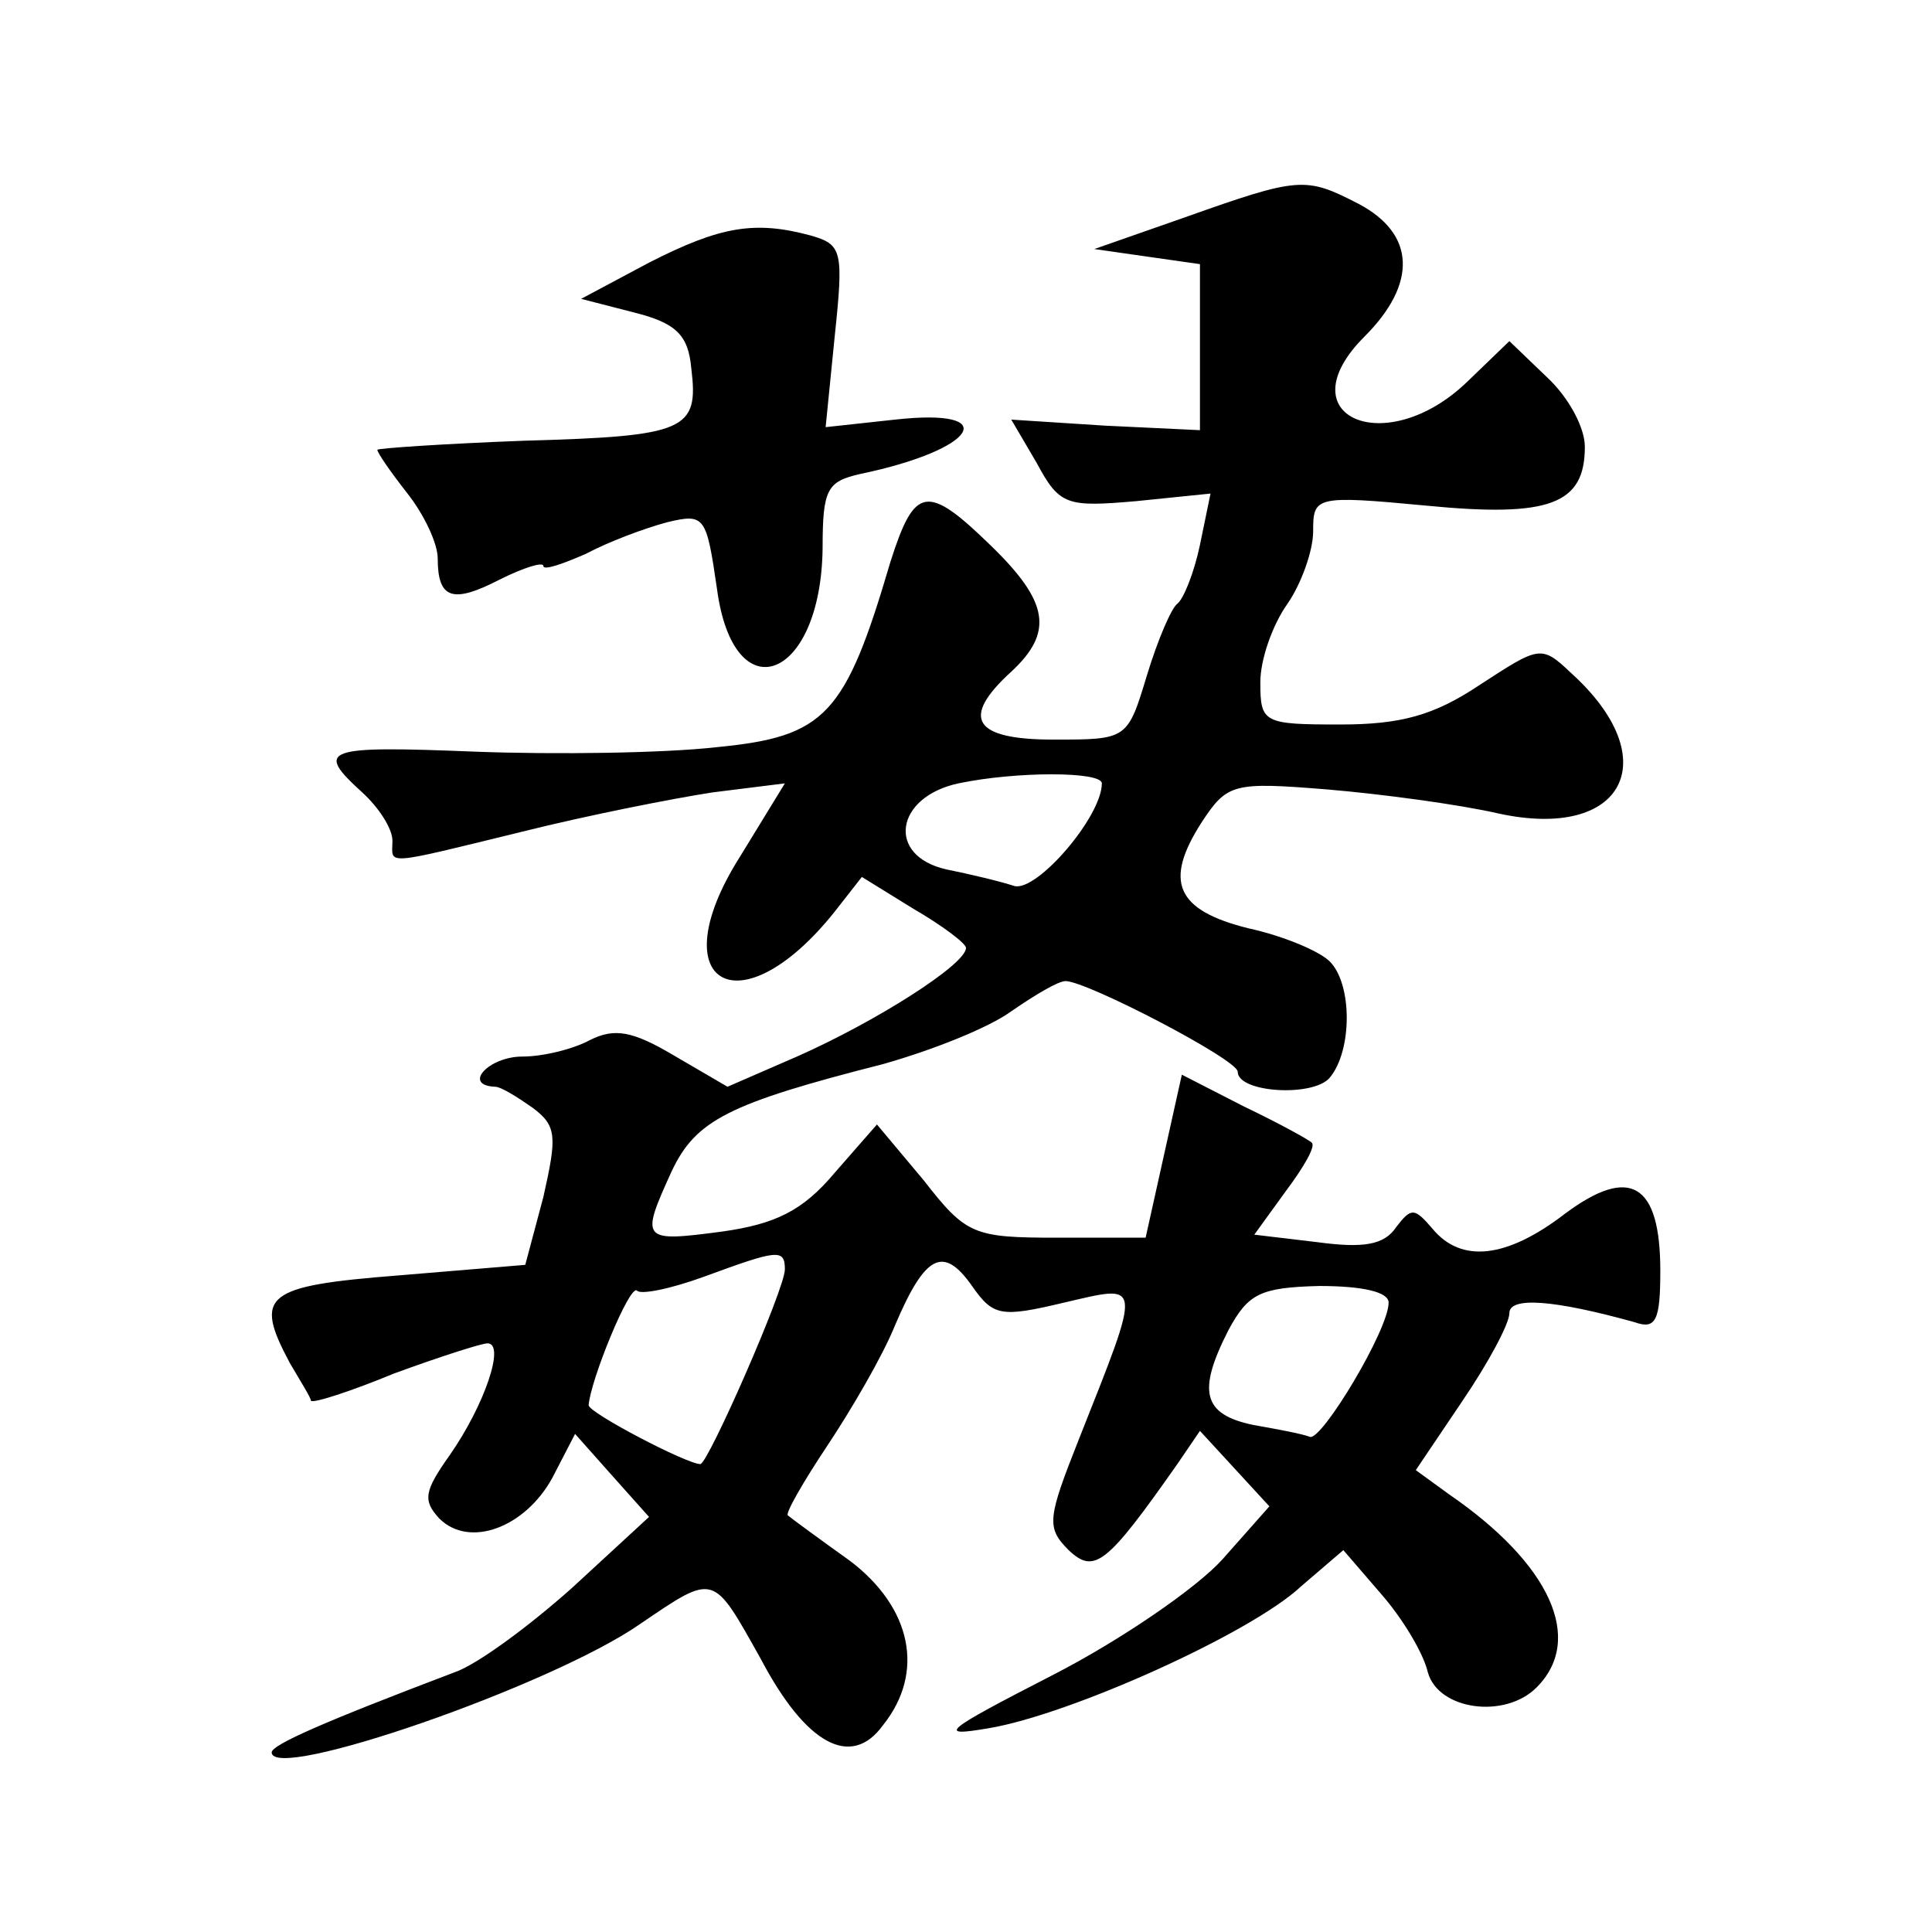 <?xml version="1.0" standalone="no"?>
<!DOCTYPE svg PUBLIC "-//W3C//DTD SVG 20010904//EN"
 "http://www.w3.org/TR/2001/REC-SVG-20010904/DTD/svg10.dtd">
<svg version="1.0" xmlns="http://www.w3.org/2000/svg"
 width="128pt" height="128pt" viewBox="0 0 128 128"
 preserveAspectRatio="xMidYMid meet">
<g transform="translate(0,128) scale(0.1,-0.1)"
fill="#0" stroke="none">
<path d="M785 1136 l-60 -21 35 -5 35 -5 0 -55 0 -55 -63 3 -62 4 17 -29 c15 -28
20 -29 66 -25 l49 5 -7 -34 c-4 -19 -11 -36 -15 -39 -4 -3 -13 -24 -20 -47 -13
-43 -13 -43 -62 -43 -53 0 -62 14 -28 45 28 26 25 46 -13 83 -43 42 -51 40 -67
-10 -30 -102 -43 -116 -115 -123 -35 -4 -107 -5 -160 -3 -100 4 -107 2 -75 -27
11 -10 20 -24 20 -32 0 -16 -8 -17 86 6 44 11 100 22 126 26 l48 6 -30 -49 c-53
-84 0 -115 63 -36 l18 23 34 -21 c19 -11 35 -23 35 -26 0 -11 -60 -49 -112 -72
l-46 -20 -36 21 c-27 16 -39 18 -55 10 -11 -6 -31 -11 -45 -11 -22 0 -40 -19 -18
-20 4 0 15 -7 25 -14 16 -12 16 -19 7 -59 l-12 -45 -84 -7 c-89 -7 -96 -13 -72
-58 7 -12 14 -23 14 -25 1 -2 26 6 55 18 30 11 58 20 62 20 12 0 -2 -41 -25 -74
-17 -24 -18 -30 -7 -42 20 -20 57 -6 75 27 l15 29 24 -27 25 -28 -51 -47 c-28 -25
-63 -51 -78 -56 -87 -33 -121 -48 -121 -53 0 -20 185 44 244 85 50 34 48 34 80
-23 30 -57 60 -73 81 -44 28 35 19 78 -22 109 -21 15 -40 29 -41 30 -2 1 10 22
26 46 16 24 37 60 45 80 20 47 32 53 51 26 14 -20 19 -21 61 -11 52 12 52 16 10
-90 -21 -53 -22 -59 -7 -74 17 -16 25 -10 72 57 l15 22 23 -25 23 -25 -31 -35 c-17
-19 -68 -54 -113 -77 -72 -37 -77 -41 -42 -35 54 9 174 63 207 94 l28 24 25 -29
c14 -16 28 -39 31 -52 7 -25 51 -31 72 -10 32 32 9 82 -58 128 l-22 16 31 46 c17
25 31 51 31 58 0 11 29 9 83 -6 14 -5 17 1 17 34 0 58 -20 70 -63 38 -39 -30 -69
-33 -88 -10 -12 14 -14 14 -24 1 -8 -12 -22 -14 -52 -10 l-42 5 21 29 c12 16 20
30 17 32 -2 2 -22 13 -45 24 l-41 21 -12 -54 -12 -54 -59 0 c-55 0 -60 2 -88 38
l-31 37 -28 -32 c-21 -25 -39 -34 -75 -39 -53 -7 -54 -6 -33 40 16 34 38 45 140
71 32 9 70 24 85 35 16 11 31 20 36 20 14 0 114 -52 114 -60 0 -14 50 -17 61 -4
15 18 15 62 0 77 -7 7 -31 17 -54 22 -48 12 -56 31 -31 70 17 26 21 27 83 22 36
-3 88 -10 114 -16 83 -18 111 36 48 93 -20 19 -21 18 -61 -8 -30 -20 -52 -26 -92
-26 -51 0 -53 1 -53 28 0 15 8 38 18 52 9 13 17 35 17 48 0 23 1 24 75 17 82 -8
105 1 105 39 0 13 -11 33 -25 46 l-25 24 -28 -27 c-54 -52 -121 -23 -68 30 35 35
34 68 -4 88 -35 18 -39 18 -115 -9z m-55 -375 c0 -22 -43 -72 -58 -68 -9 3 -30
8 -45 11 -40 9 -34 48 8 57 38 8 95 8 95 0z m-210 -322 c0 -13 -51 -129 -56 -129
-9 0 -74 34 -74 39 1 16 27 80 32 76 2 -3 22 1 44 9 49 18 54 19 54 5z m400 -22
c0 -18 -44 -91 -52 -89 -5 2 -21 5 -38 8 -33 7 -37 22 -16 63 13 24 21 28 60 29
29 0 46 -4 46 -11z M430 1106 l-45 -24 35 -9 c28 -7 36 -15 38 -37 5 -41 -3 -45
-111 -48 -53 -2 -97 -5 -97 -6 0 -2 9 -15 20 -29 11 -14 20 -33 20 -43 0 -27 10
-30 41 -14 16 8 29 12 29 9 0 -3 12 1 28 8 15 8 39 17 54 21 25 6 26 4 33 -44 11
-83 69 -61 70 27 0 39 3 44 25 49 77 16 95 44 23 36 l-46 -5 6 60 c6 57 5 61 -16
67 -37 10 -60 6 -107 -18z"/>
</g>
</svg>
